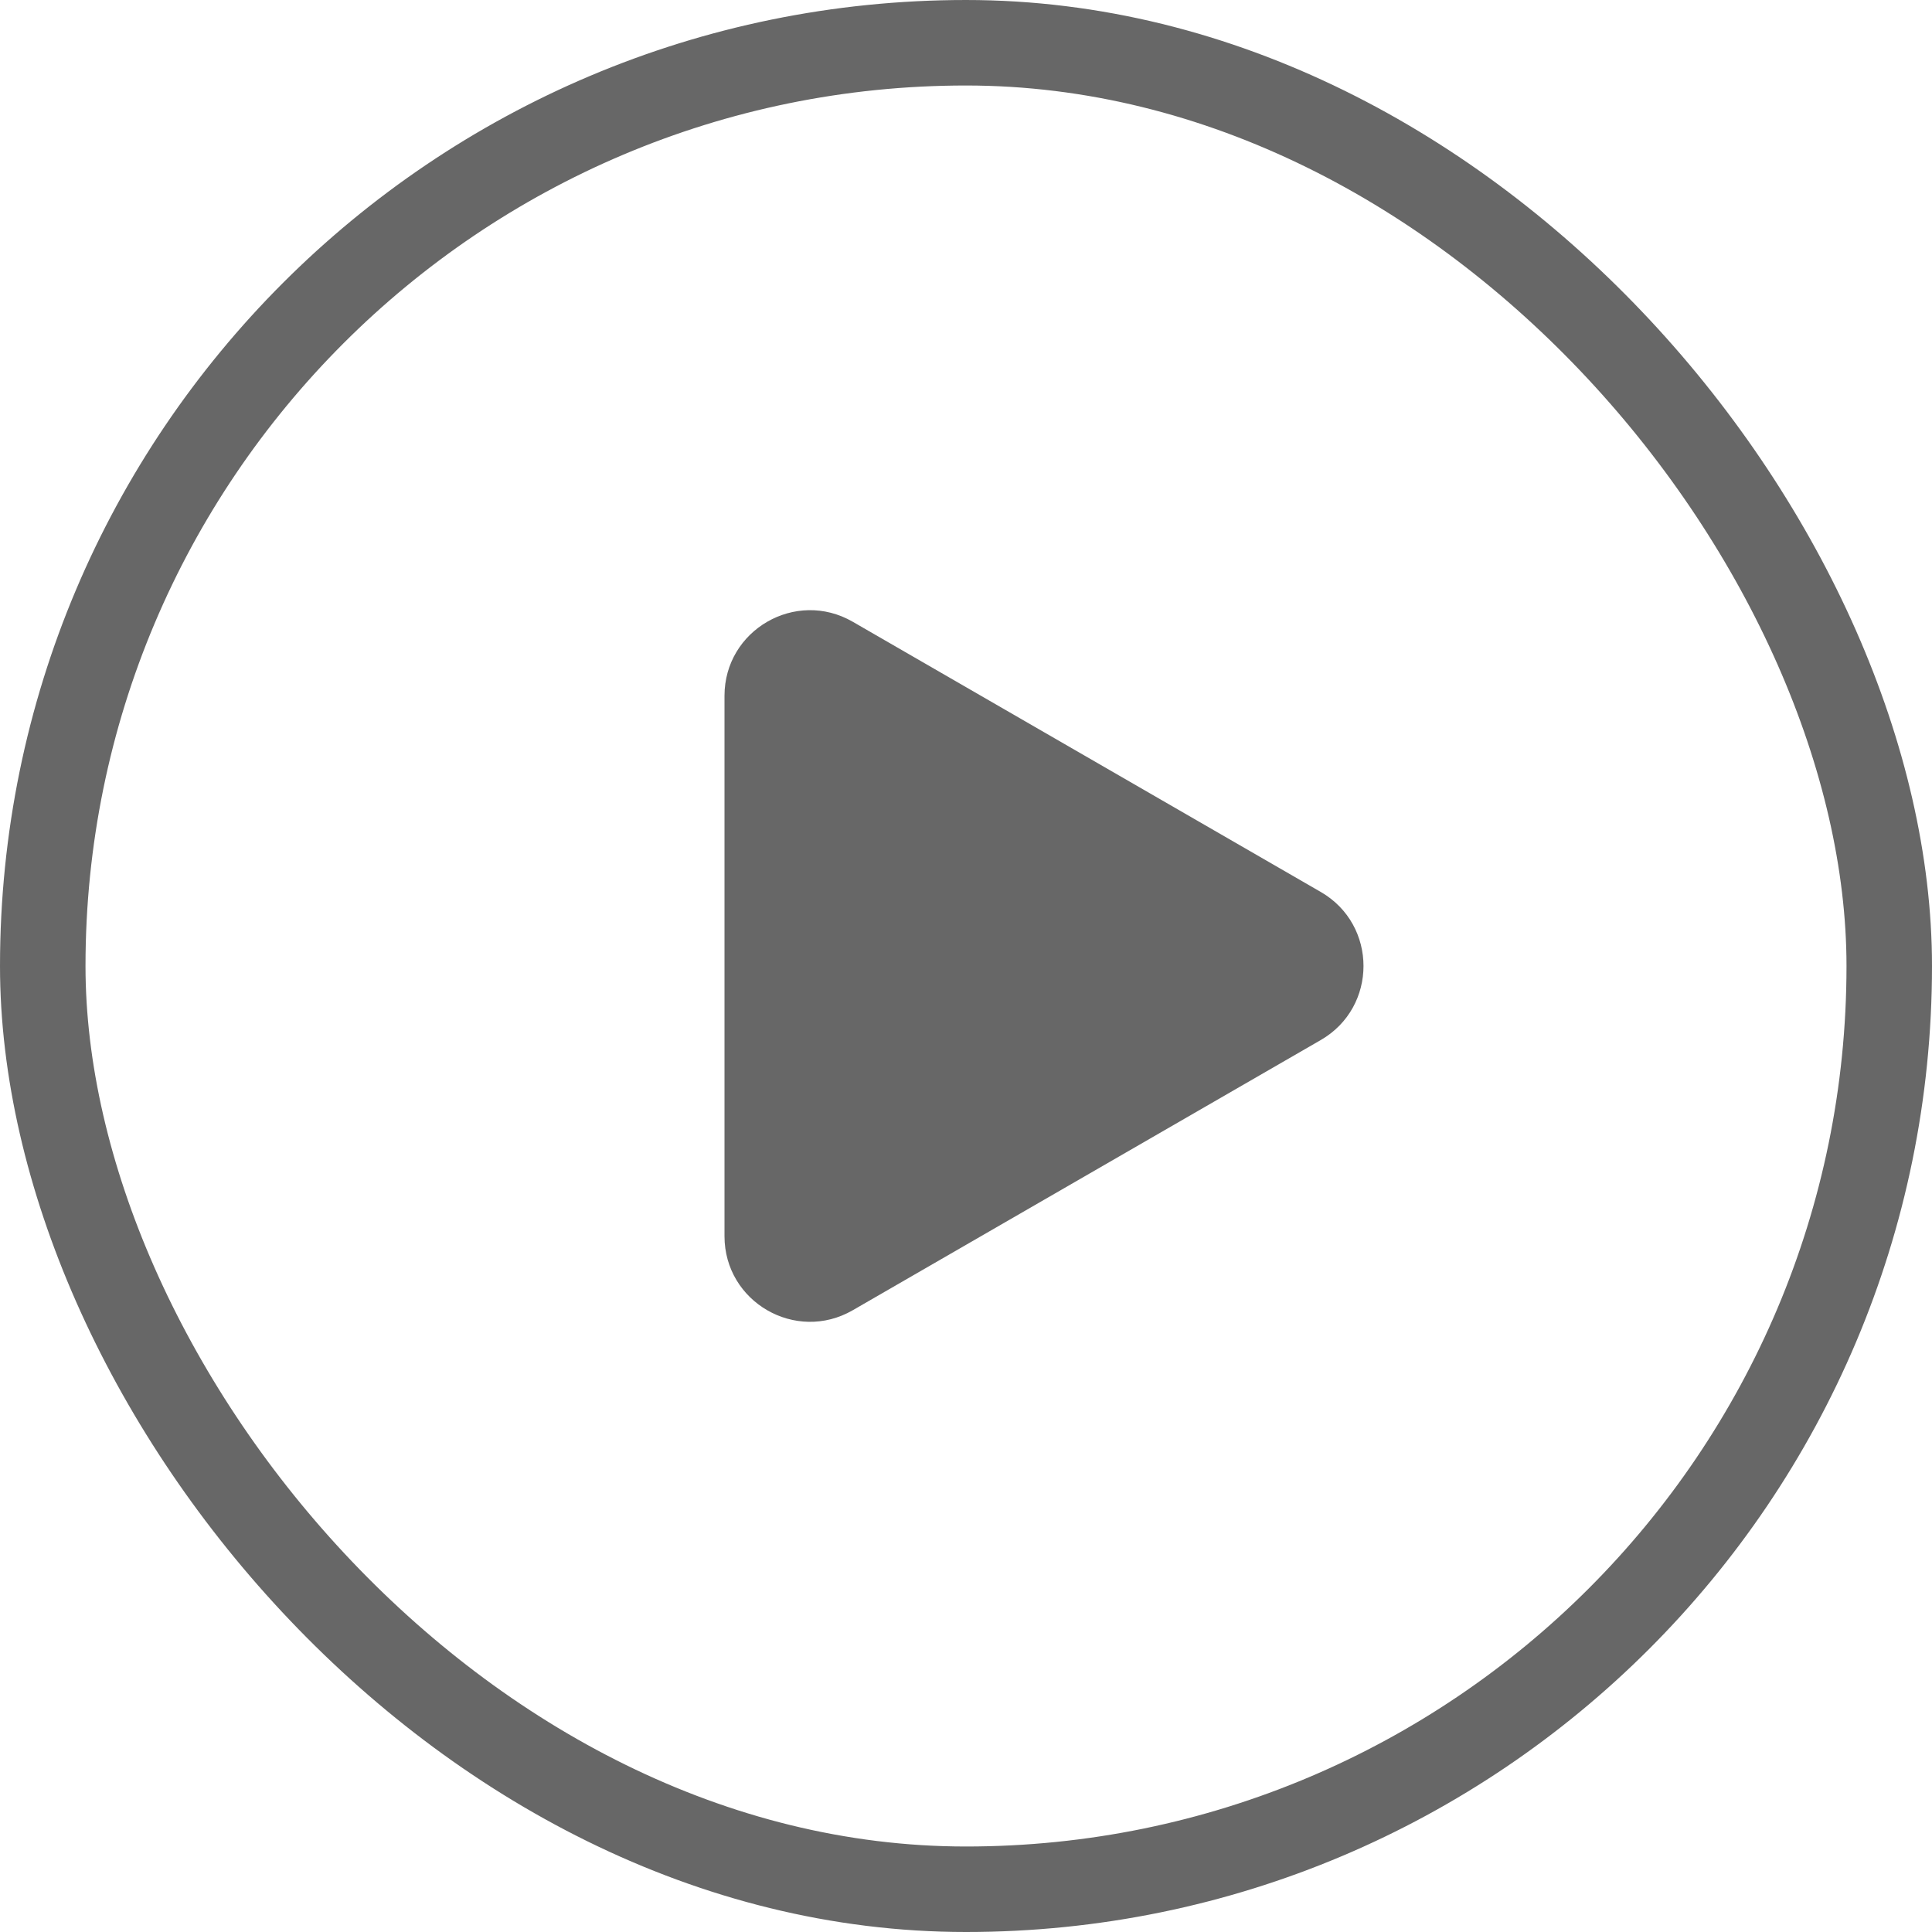 <?xml version="1.0" encoding="UTF-8"?> <svg xmlns="http://www.w3.org/2000/svg" width="500" height="500" viewBox="0 0 500 500" fill="none"><rect x="11.064" y="11.064" width="477.873" height="477.873" rx="238.936" stroke="#676767" stroke-width="22.127"></rect><path d="M341.809 230.837C356.561 239.354 356.561 260.646 341.809 269.163L220.691 339.09C205.939 347.607 187.5 336.961 187.5 319.928L187.5 180.072C187.5 163.039 205.939 152.393 220.691 160.91L341.809 230.837Z" fill="#676767"></path></svg> 